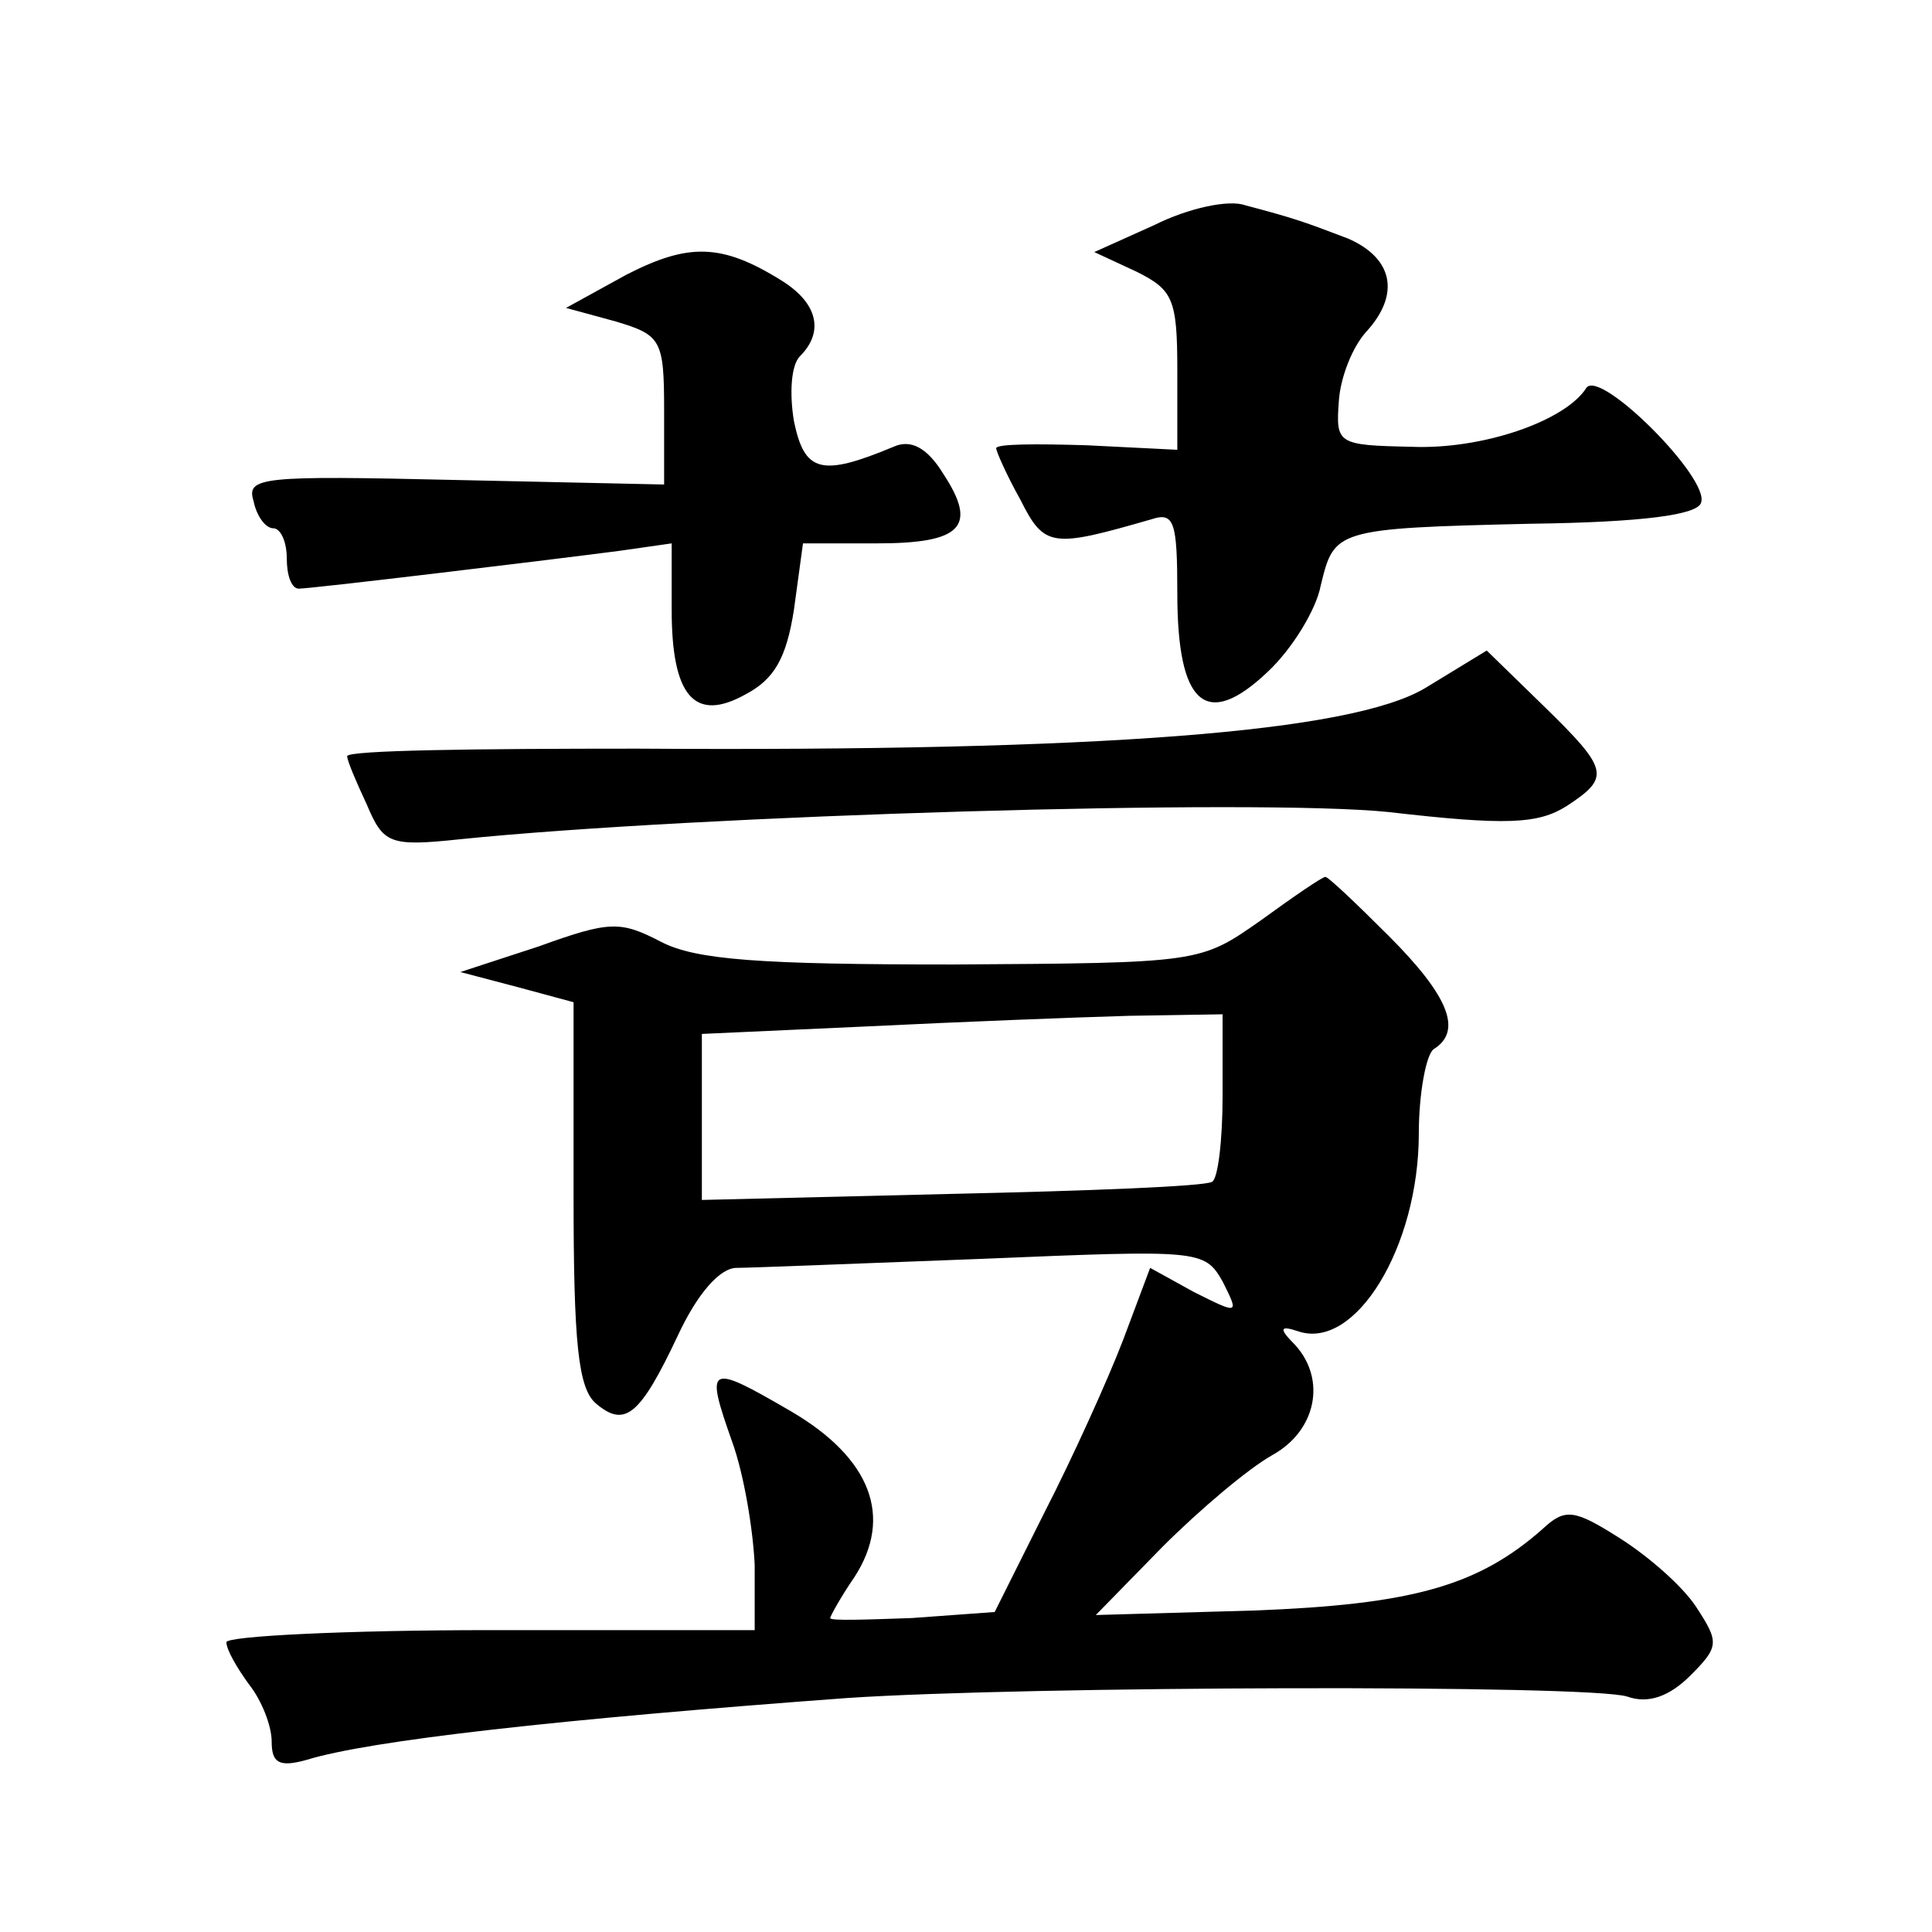 <?xml version="1.0" standalone="no"?>
<!DOCTYPE svg PUBLIC "-//W3C//DTD SVG 20010904//EN"
 "http://www.w3.org/TR/2001/REC-SVG-20010904/DTD/svg10.dtd">
<svg version="1.0" xmlns="http://www.w3.org/2000/svg"
 width="128pt" height="128pt" viewBox="0 0 128 128"
 preserveAspectRatio="xMidYMid meet">
<g transform="translate(0,128) scale(0.1,-0.1)"
fill="#0" stroke="none">
<path d="M765 1131 l-40 -18 28 -13 c24 -12 27 -18 27 -65 l0 -53 -60 3 c-33 1
-60 1 -60 -2 0 -2 7 -18 16 -34 16 -32 21 -32 87 -13 15 5 17 -2 17 -49 0 -74 19
-91 60 -52 16 15 32 41 35 57 9 37 9 38 139 41 75 1 111 6 113 14 6 16 -67 89 -76
76 -14 -22 -69 -41 -116 -39 -49 1 -50 2 -48 30 1 16 9 36 18 46 23 25 18 49 -12
62 -29 11 -34 13 -68 22 -11 4 -38 -2 -60 -13z M415 1098 l-40 -22 33 -9 c30 -9
32 -12 32 -59 l0 -49 -138 3 c-129 3 -139 2 -134 -14 2 -10 8 -18 13 -18 5 0 9
-9 9 -20 0 -11 3 -20 8 -20 8 0 158 18 212 25 l35 5 0 -44 c0 -57 15 -75 49 -56
19 10 27 24 32 56 l6 44 49 0 c56 0 67 11 44 46 -11 18 -22 23 -33 18 -48 -20 -59
-17 -66 17 -3 18 -2 37 4 43 16 16 12 35 -12 50 -40 25 -62 25 -103 4z M944 824
c-49 -29 -213 -42 -522 -40 -105 0 -192 -1 -192 -5 0 -3 6 -17 13 -32 11 -26 15
-28 62 -23 157 16 528 27 615 18 78 -9 99 -8 118 4 29 19 28 24 -15 66 l-38 37
-41 -25z M835 670 c-40 -28 -40 -28 -204 -29 -127 0 -170 3 -193 15 -27 14 -34
14 -81 -3 l-52 -17 38 -10 37 -10 0 -127 c0 -99 3 -129 15 -139 19 -16 29 -8 54
45 13 28 28 45 39 45 9 0 83 3 163 6 144 6 147 6 159 -15 11 -22 11 -22 -19 -7
l-29 16 -18 -48 c-10 -26 -33 -77 -52 -114 l-33 -66 -55 -4 c-30 -1 -54 -2 -54
0 0 1 7 14 16 27 26 40 11 79 -42 110 -55 32 -57 31 -39 -20 8 -22 14 -59 15 -82
l0 -43 -175 0 c-96 0 -175 -4 -175 -8 0 -5 7 -17 15 -28 8 -10 15 -27 15 -38 0
-14 5 -17 23 -12 42 13 168 27 358 41 118 8 492 9 517 1 14 -5 28 0 42 14 19 19
19 22 4 45 -9 14 -32 34 -51 46 -30 19 -36 20 -51 6 -43 -38 -87 -50 -191 -54 l-105
-3 44 45 c25 25 57 52 73 61 29 16 36 50 15 73 -11 11 -10 13 2 9 38 -13 80 56
80 131 0 27 5 53 10 56 19 12 10 35 -30 75 -22 22 -41 40 -42 39 -2 0 -21 -13 -43
-29z m-25 -116 c0 -29 -3 -55 -7 -57 -5 -3 -82 -6 -173 -8 l-165 -4 0 55 0 55 110
5 c61 3 138 6 173 7 l62 1 0 -54z"/>
</g>
</svg>
